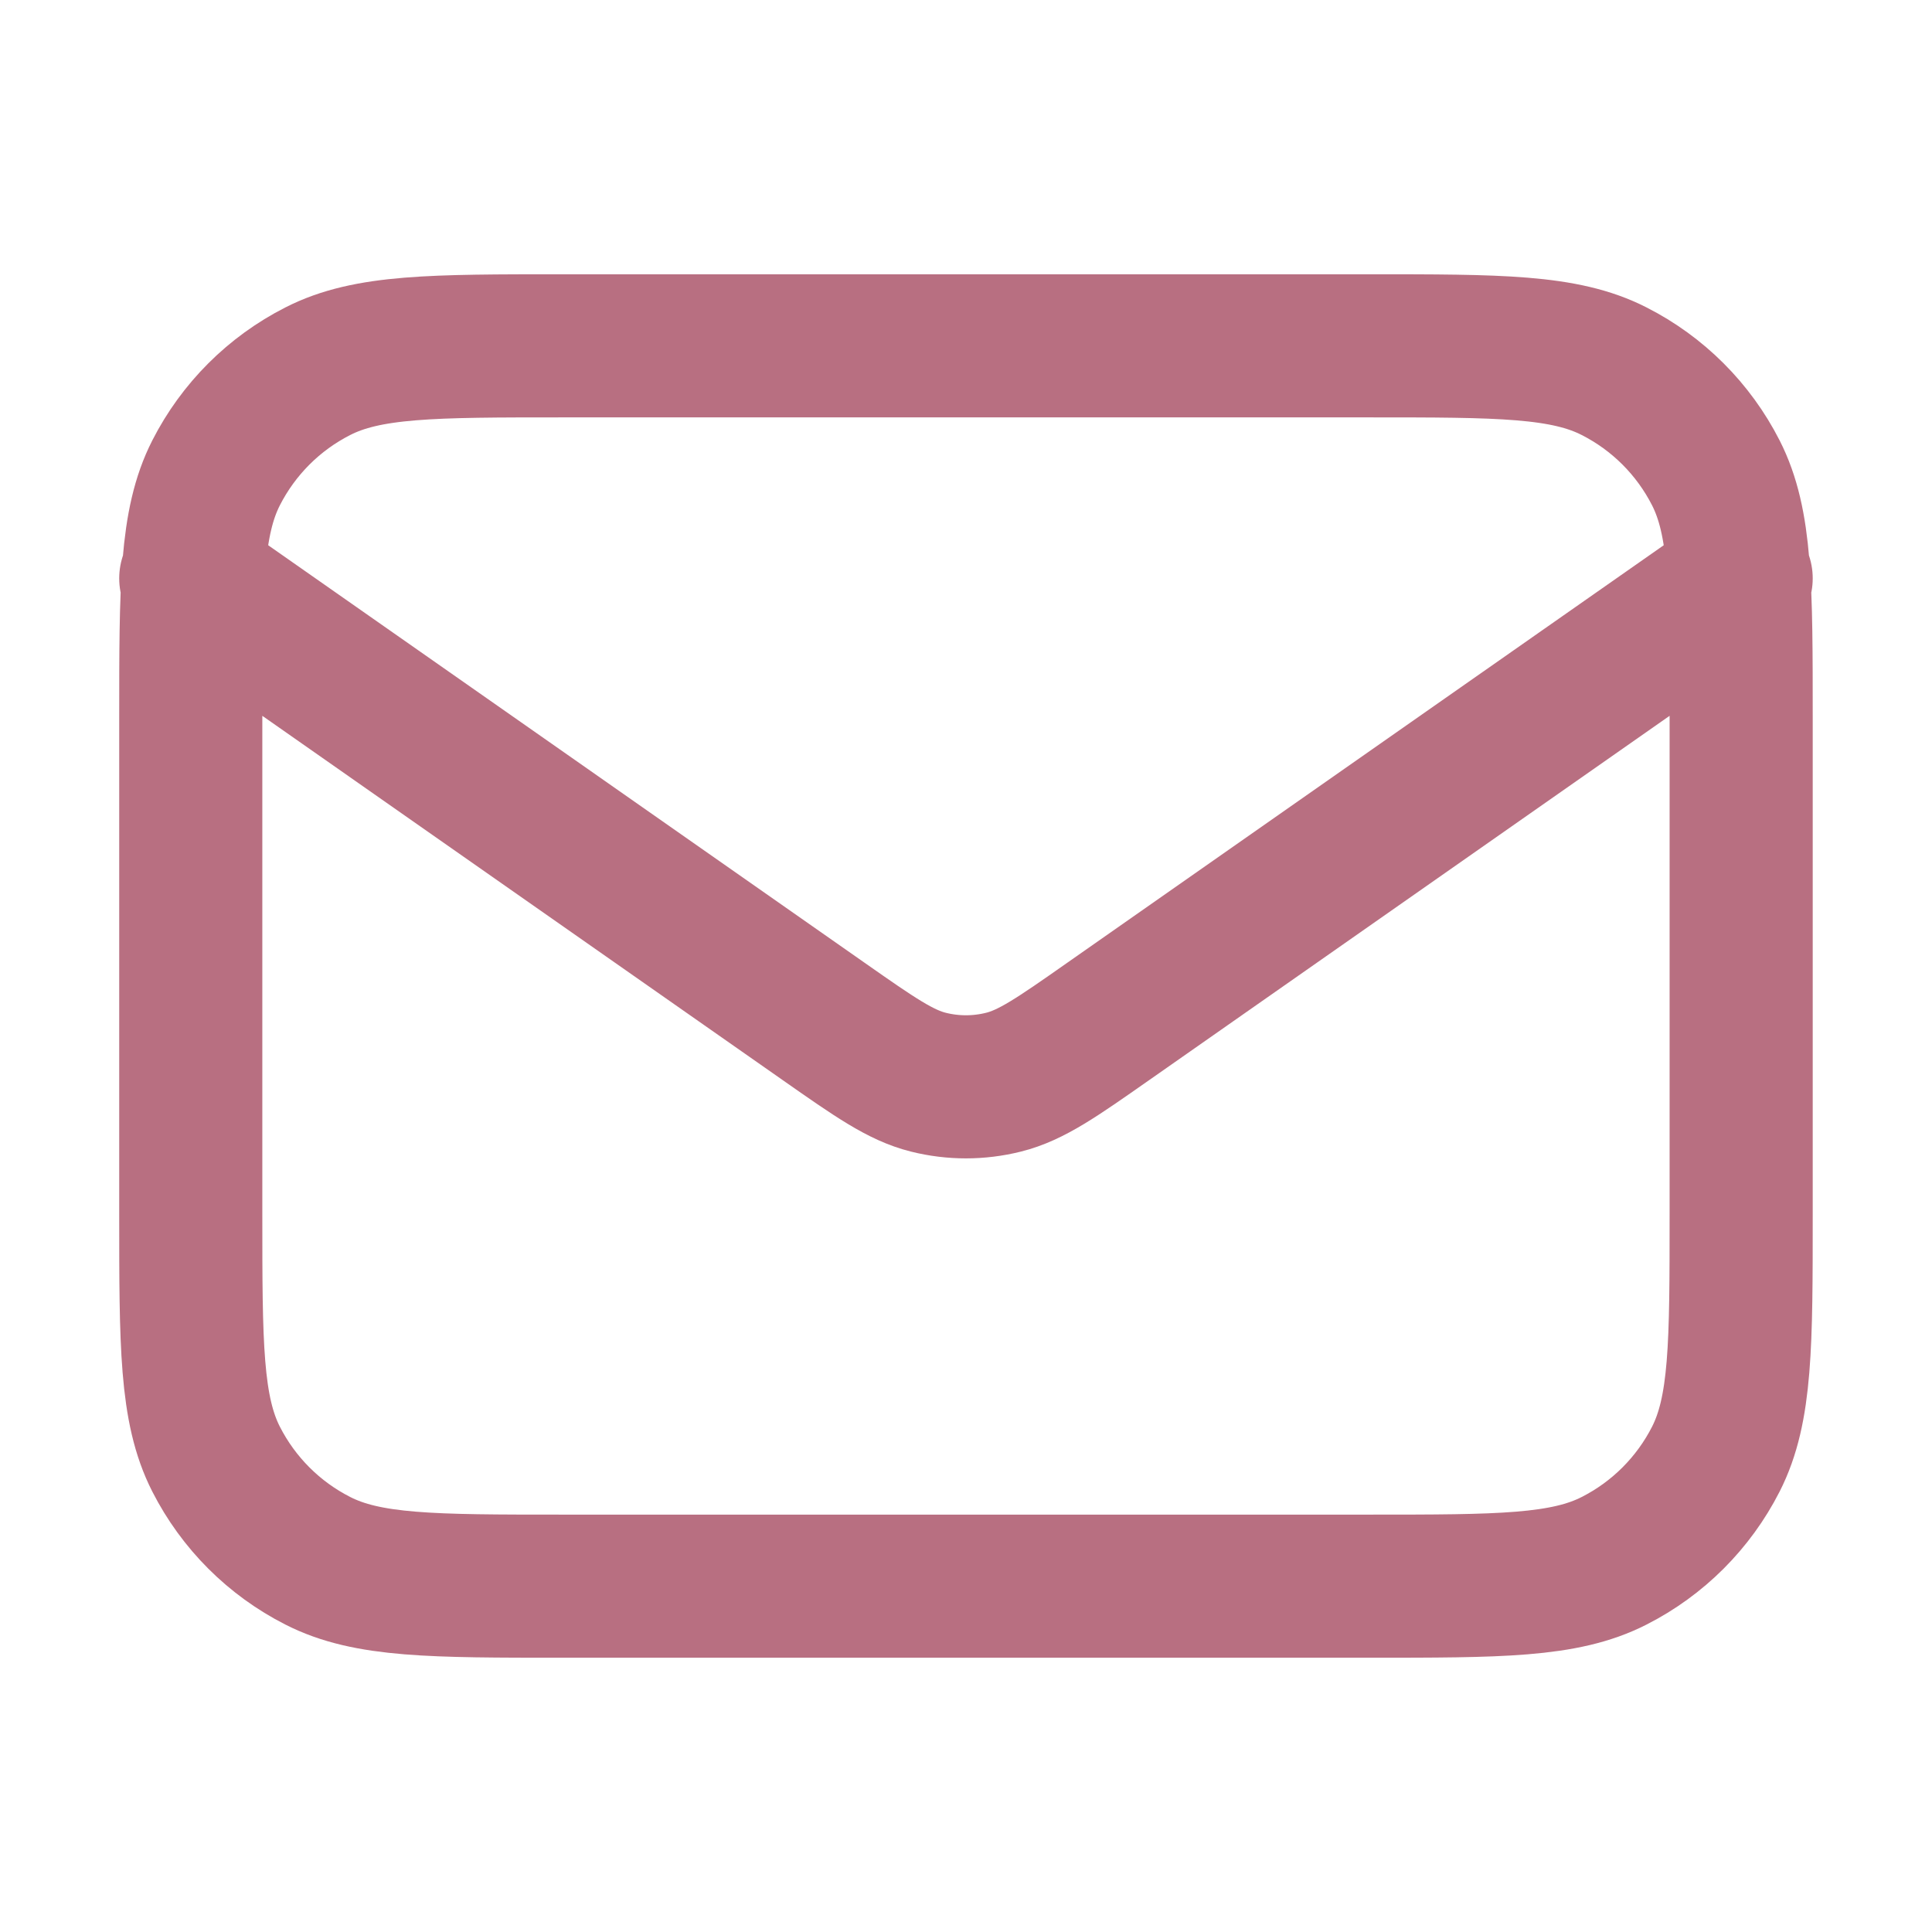 <svg width="27" height="27" viewBox="0 0 27 27" fill="none" xmlns="http://www.w3.org/2000/svg">
<path d="M2.666 8.083L11.511 14.275C12.228 14.777 12.586 15.027 12.975 15.124C13.319 15.21 13.679 15.21 14.023 15.124C14.413 15.027 14.771 14.777 15.487 14.275L24.333 8.083M7.866 22.167H19.133C20.953 22.167 21.863 22.167 22.558 21.812C23.17 21.501 23.667 21.004 23.979 20.392C24.333 19.697 24.333 18.787 24.333 16.967V10.033C24.333 8.213 24.333 7.303 23.979 6.608C23.667 5.996 23.17 5.499 22.558 5.188C21.863 4.833 20.953 4.833 19.133 4.833H7.866C6.046 4.833 5.136 4.833 4.441 5.188C3.829 5.499 3.332 5.996 3.02 6.608C2.666 7.303 2.666 8.213 2.666 10.033V16.967C2.666 18.787 2.666 19.697 3.02 20.392C3.332 21.004 3.829 21.501 4.441 21.812C5.136 22.167 6.046 22.167 7.866 22.167Z" stroke="#B86F81" stroke-width="2" stroke-linecap="round" stroke-linejoin="round"/>
</svg>
